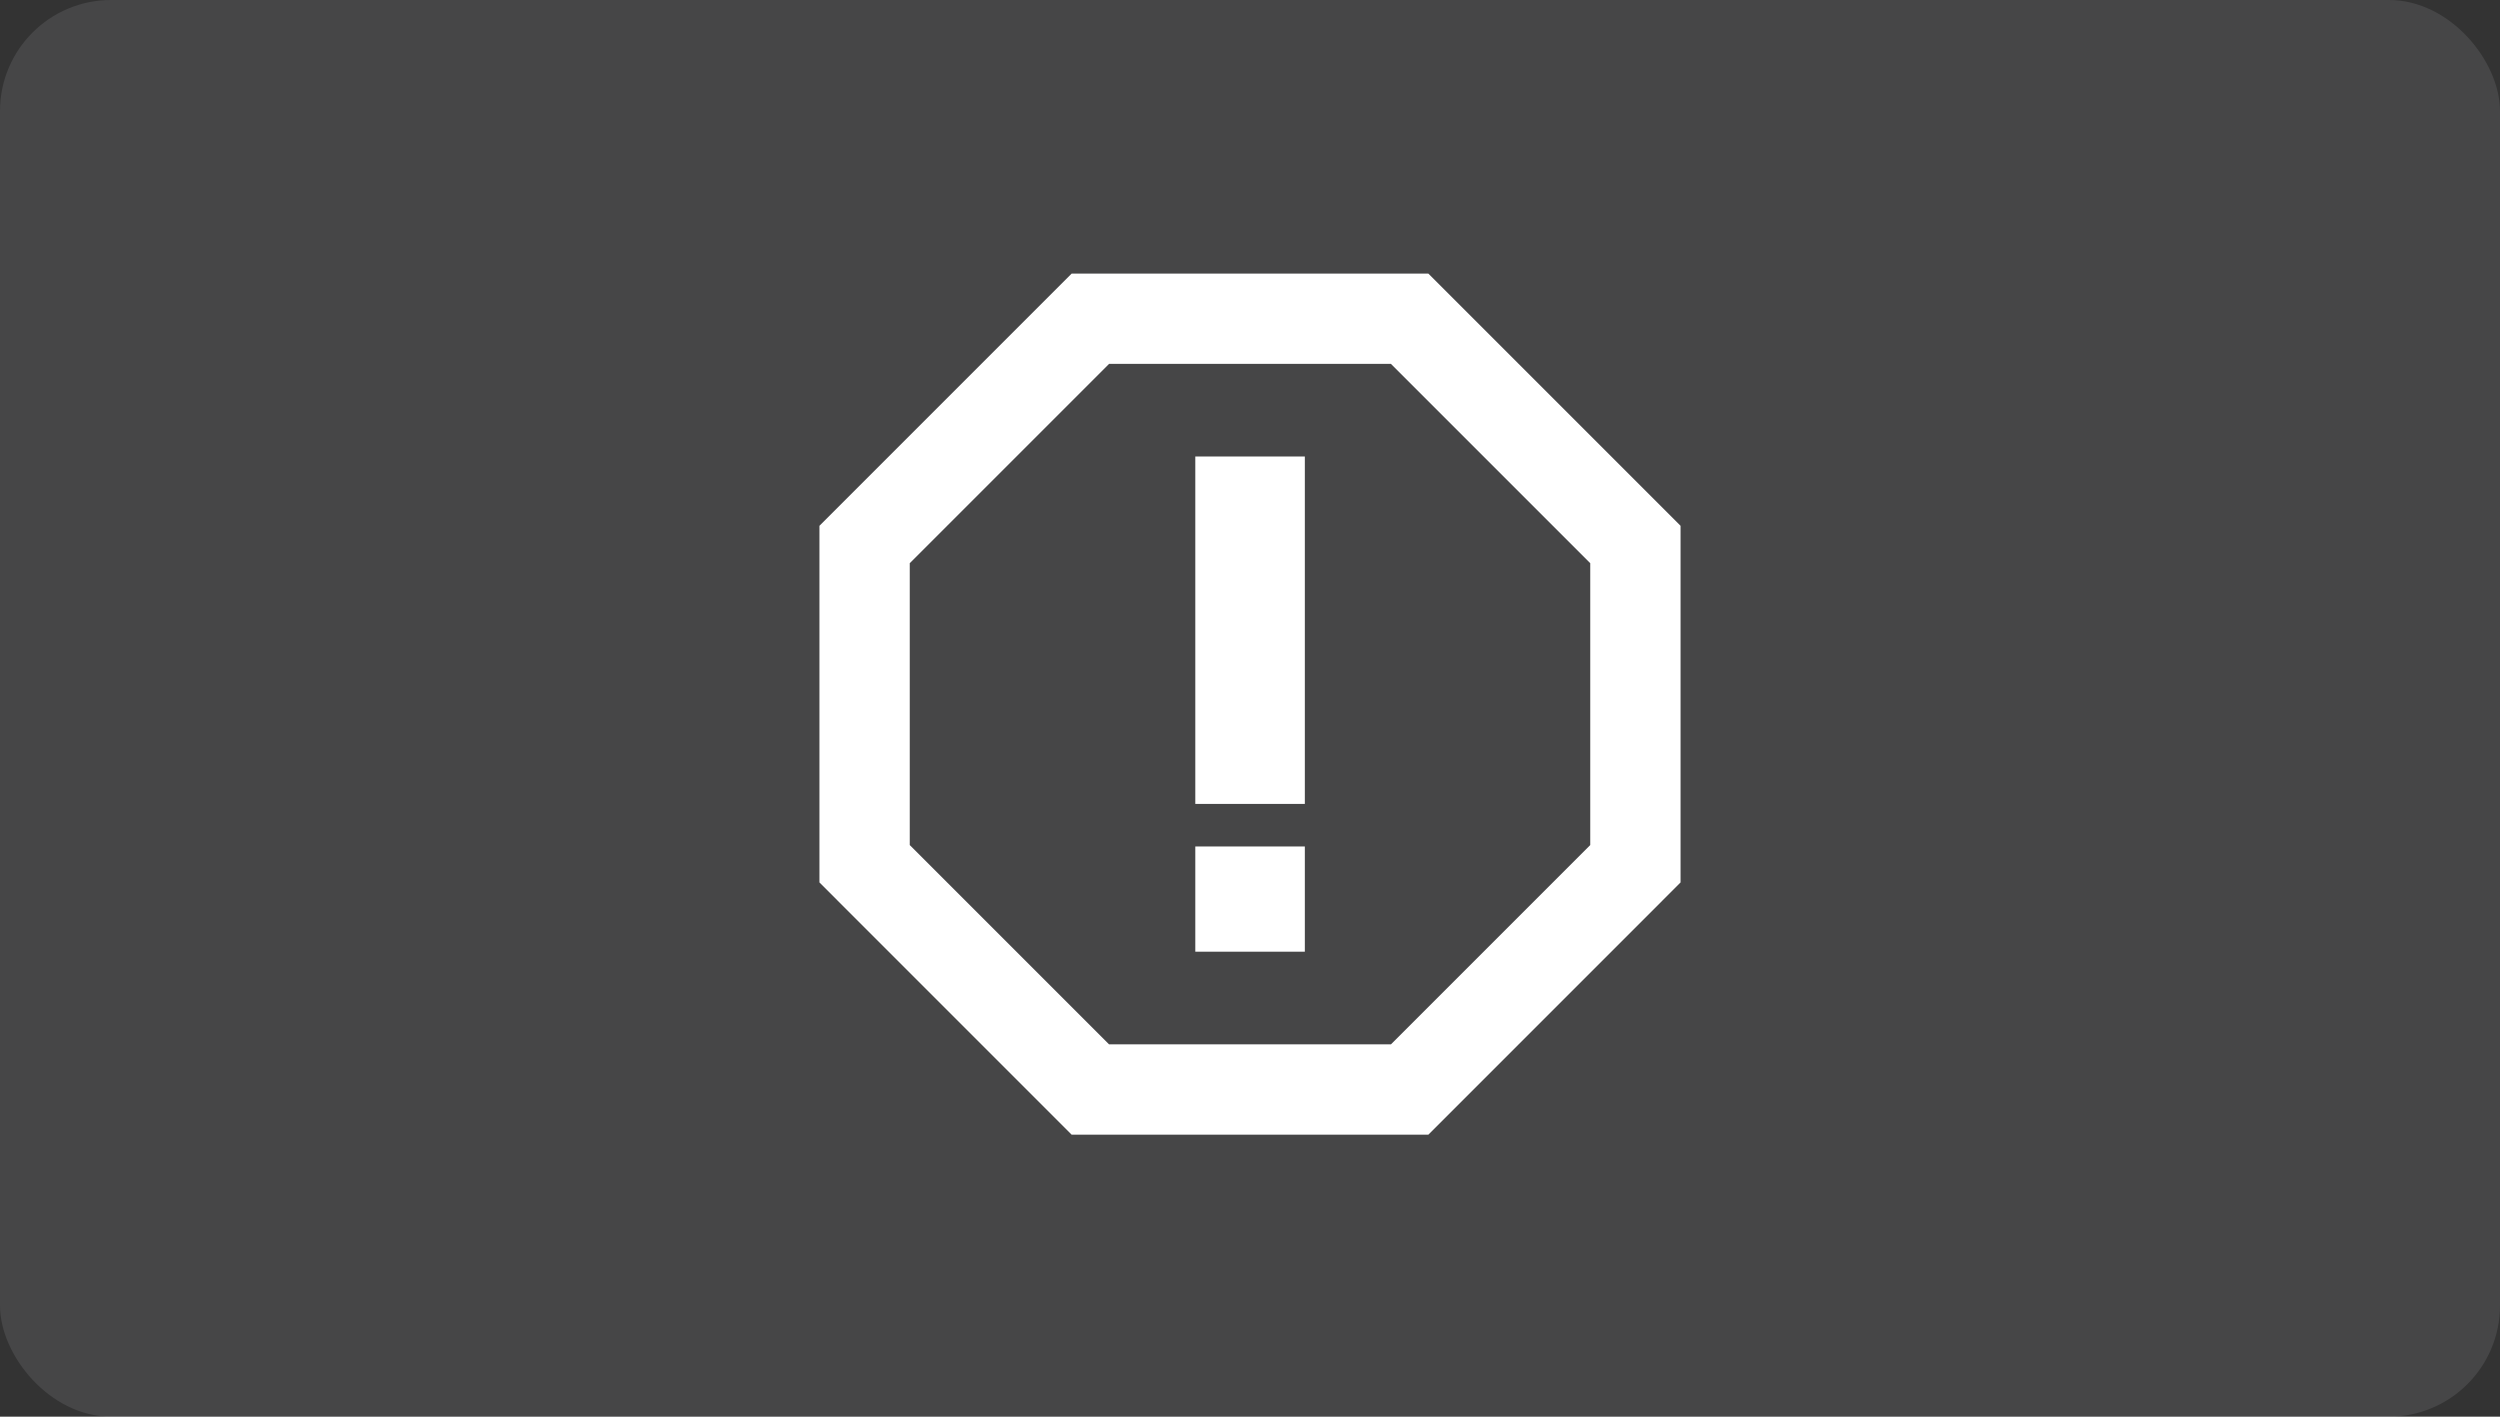 <svg width="90" height="51" viewBox="0 0 90 51" fill="none" xmlns="http://www.w3.org/2000/svg">
<rect x="0" y="0" width="90" height="51" fill="#333333" stroke="none"/>
<rect width="90" height="51" rx="4" fill="#F7F9FF" fill-opacity="0.1"/>
<path d="M46.974 16.434H43.031V28.941H46.974V16.434Z" fill="white"/>
<path d="M46.974 30.473H43.031V34.261H46.974V30.473Z" fill="white"/>
<path d="M38.58 40.849L29.5 31.768V18.929L38.58 9.849H51.42L60.5 18.929V31.768L51.42 40.849H38.58ZM32.751 20.275V30.422L39.926 37.597H50.074L57.249 30.422V20.275L50.074 13.1H39.926L32.751 20.275Z" fill="white"/>
</svg>
